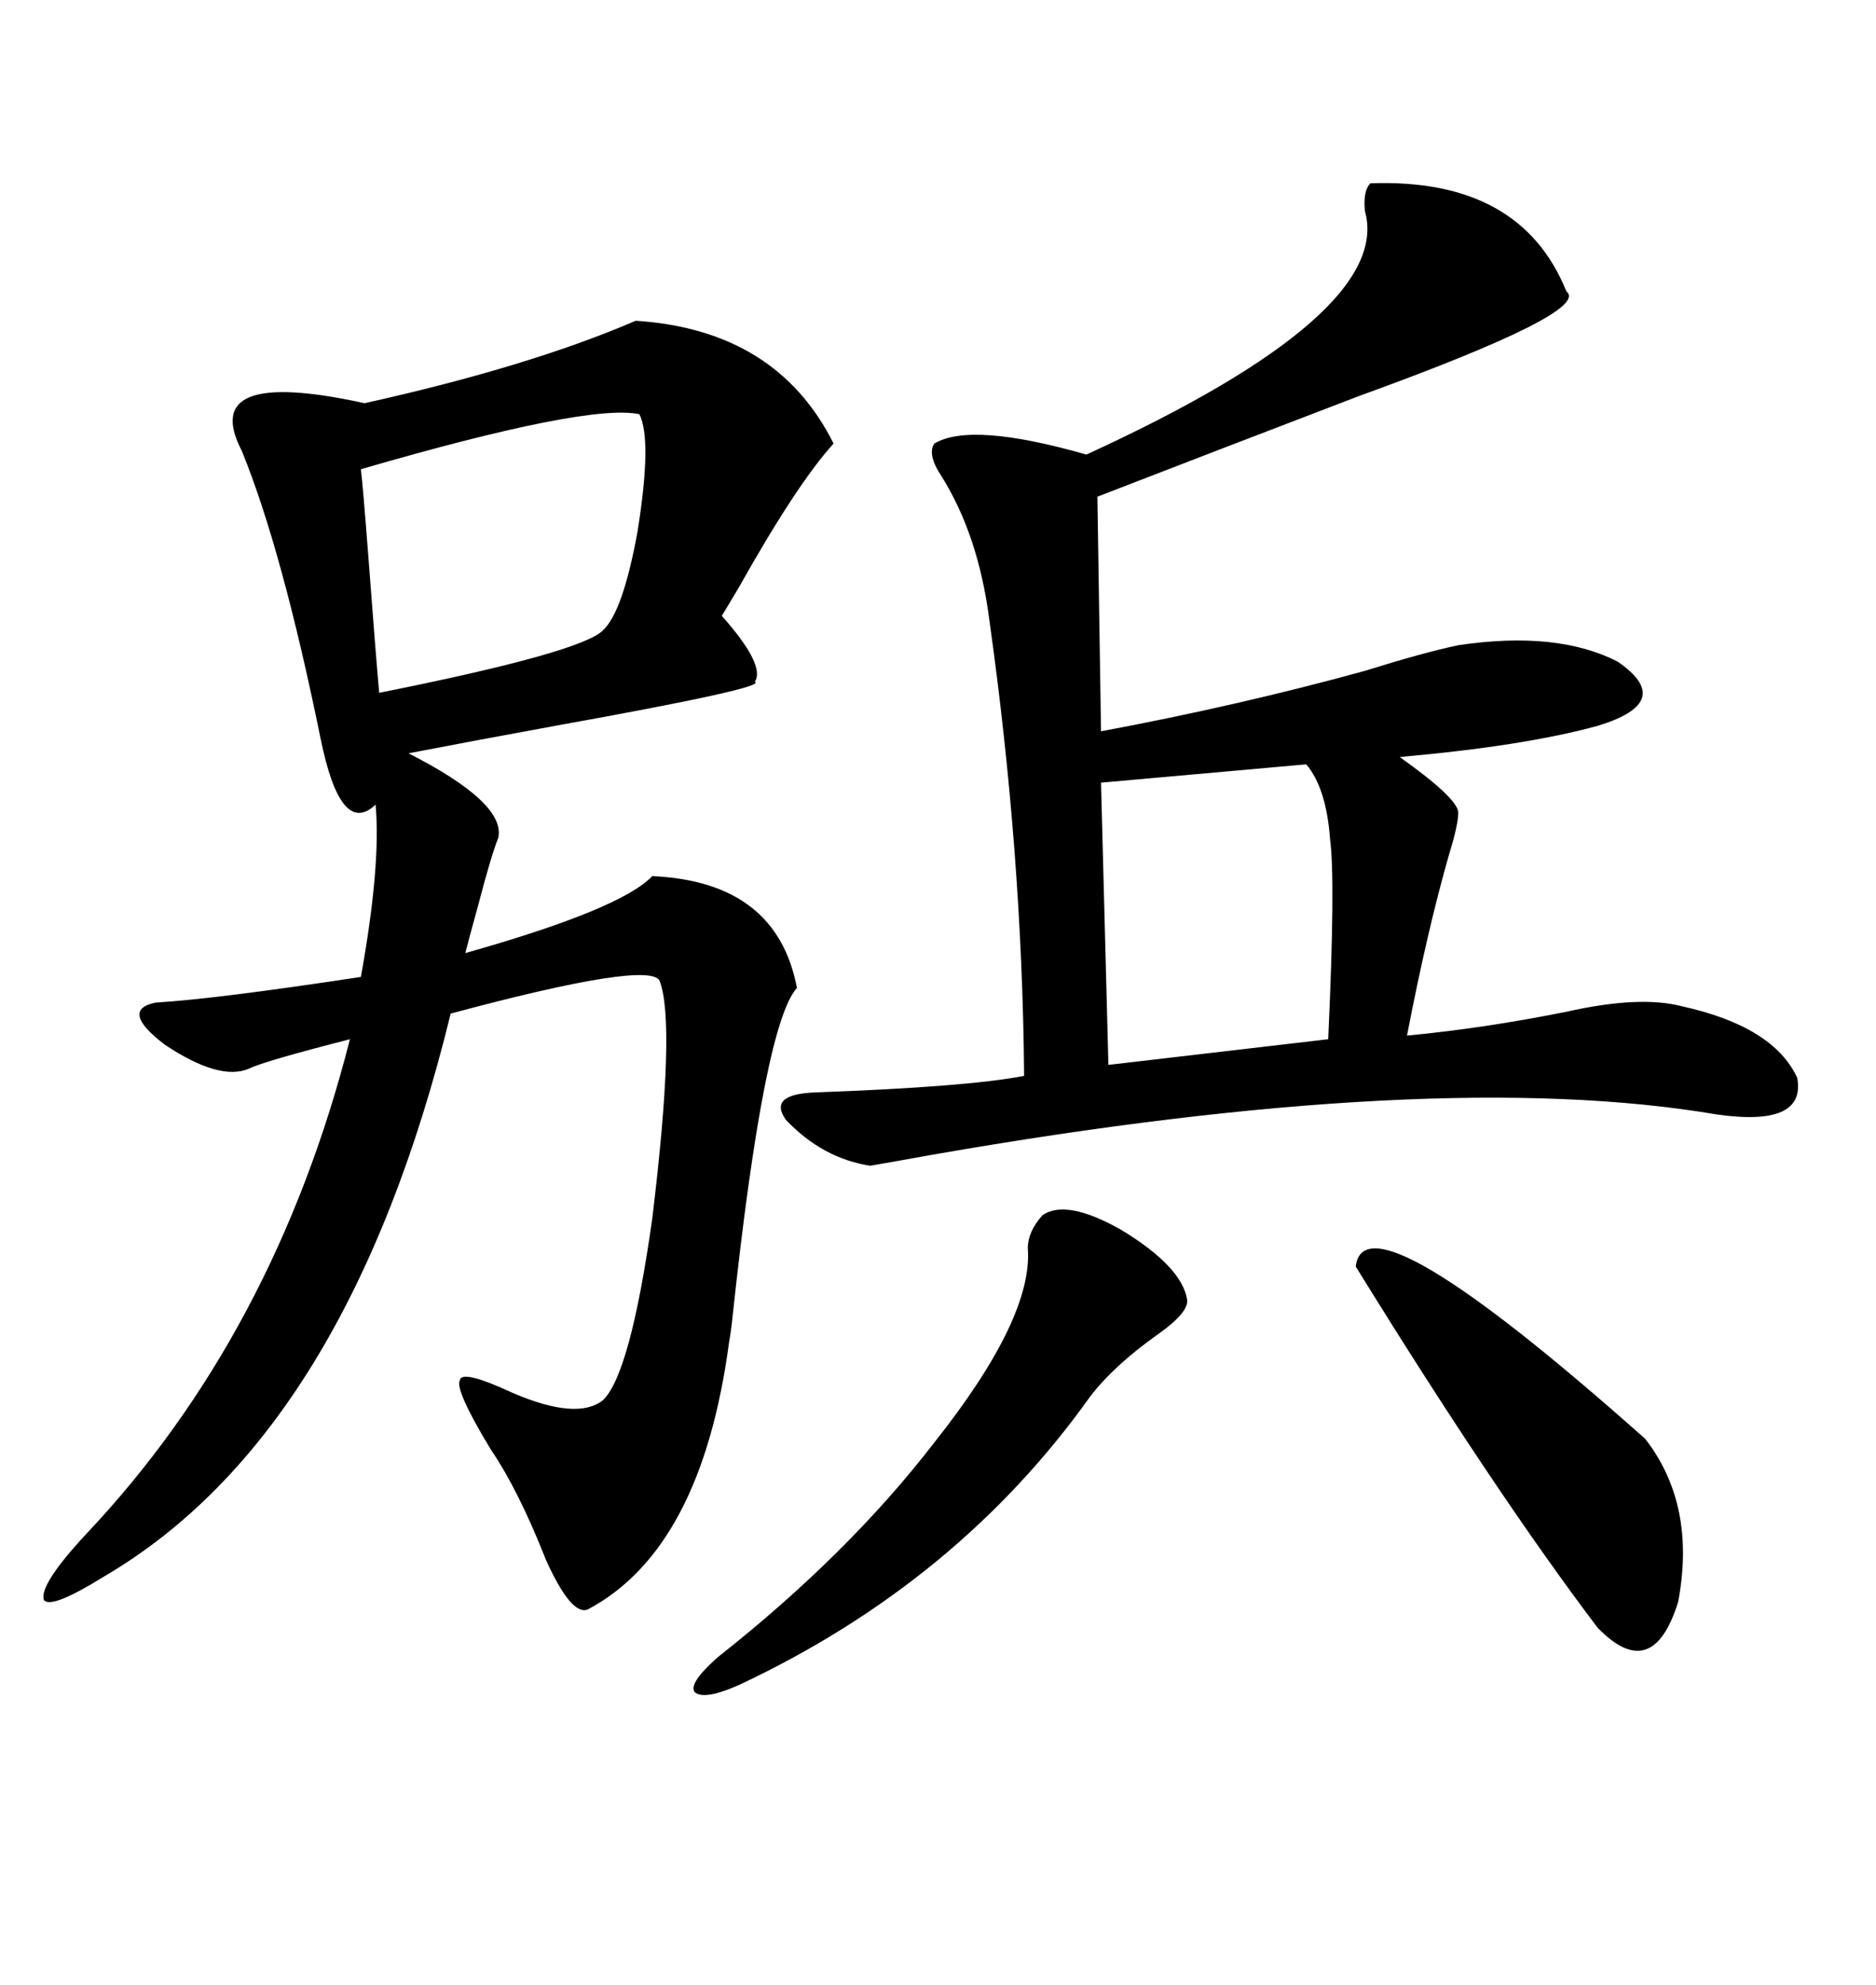 <svg xmlns="http://www.w3.org/2000/svg" xmlns:xlink="http://www.w3.org/1999/xlink" width="300" height="317.285"><path d="M101.66 51.27L101.66 51.27Q124.22 52.73 133.30 70.90L133.30 70.90Q127.44 77.34 118.07 94.04L118.07 94.04Q116.31 96.97 115.43 98.44L115.43 98.44Q122.46 106.35 120.70 108.98L120.70 108.98Q123.05 109.86 88.77 116.02L88.77 116.02Q74.41 118.65 65.33 120.41L65.33 120.41Q80.86 128.32 79.69 133.89L79.69 133.89Q78.52 136.82 76.46 144.73L76.46 144.73Q75 150 74.41 152.34L74.41 152.34Q99.32 145.31 104.30 140.04L104.30 140.04Q124.22 140.92 127.44 157.91L127.44 157.91Q122.17 163.77 117.19 210.06L117.19 210.06Q116.89 212.99 116.60 214.45L116.60 214.45Q112.21 247.56 94.04 257.23L94.04 257.23Q91.41 258.40 87.30 249.32L87.30 249.32Q82.91 238.18 78.52 231.74L78.52 231.74Q72.66 222.07 73.54 220.61L73.54 220.61Q73.83 218.85 82.03 222.66L82.03 222.66Q92.29 227.05 96.39 223.83L96.39 223.83Q100.78 219.73 104.30 194.82L104.30 194.82Q108.11 163.48 105.47 156.74L105.47 156.74Q103.71 153.52 72.07 162.01L72.07 162.01Q55.66 229.10 16.70 251.95L16.70 251.95Q8.20 257.23 7.03 255.76L7.03 255.76Q6.15 253.42 13.77 245.21L13.77 245.21Q43.95 213.28 55.96 166.11L55.96 166.11Q42.19 169.63 39.84 170.80L39.84 170.80Q35.16 172.85 26.37 166.99L26.37 166.99Q19.04 161.43 24.90 160.25L24.90 160.25Q34.57 159.67 57.71 156.15L57.71 156.15Q60.94 138.28 60.06 128.61L60.06 128.61Q54.49 133.89 51.27 118.07L51.27 118.07Q45.12 87.89 38.67 72.07L38.67 72.07Q31.64 58.59 58.30 64.45L58.30 64.45Q84.67 58.59 101.66 51.27ZM219.14 29.30L219.14 29.30Q243.16 28.42 250.49 46.58L250.49 46.58Q254.59 49.80 217.38 63.28L217.38 63.28Q193.65 72.36 175.49 79.39L175.49 79.39L176.07 116.89Q198.05 112.79 218.26 107.23L218.26 107.23Q227.64 104.30 233.20 103.13L233.20 103.13Q249.02 100.78 258.69 105.76L258.69 105.76Q268.07 112.21 255.47 116.02L255.47 116.02Q243.75 119.24 223.83 121.00L223.83 121.00Q232.91 127.44 233.20 129.79L233.20 129.79Q233.20 131.84 231.74 136.52L231.74 136.52Q228.22 148.83 225 165.53L225 165.53Q237.30 164.36 250.49 161.72L250.49 161.72Q262.21 159.08 268.95 160.84L268.95 160.84Q283.59 164.06 287.40 172.27L287.40 172.27Q288.87 180.18 274.51 178.13L274.51 178.13Q229.69 170.51 149.12 184.57L149.12 184.57Q140.92 186.04 139.16 186.33L139.16 186.33Q131.54 185.16 125.68 179.00L125.68 179.00Q122.75 174.90 130.37 174.61L130.37 174.61Q154.69 173.73 163.77 171.97L163.77 171.97Q163.48 136.52 158.20 99.02L158.20 99.02Q156.45 85.55 150.59 76.17L150.59 76.17Q148.24 72.66 149.41 70.90L149.41 70.90Q155.27 67.38 173.73 72.66L173.73 72.66Q222.95 50.10 218.26 33.69L218.26 33.69Q217.97 30.47 219.14 29.30ZM208.89 122.17L208.89 122.17L176.07 125.10L177.25 170.21L212.40 166.11Q213.57 140.63 212.70 134.18L212.70 134.18Q212.11 125.98 208.89 122.17ZM102.25 66.21L102.25 66.21Q94.04 64.45 57.71 75L57.71 75Q58.01 77.34 58.89 88.77L58.89 88.77Q60.06 104.30 60.64 110.74L60.64 110.74Q92.87 104.30 96.39 100.78L96.39 100.78Q99.61 97.85 101.95 84.96L101.95 84.96Q104.30 70.31 102.25 66.21ZM166.70 194.24L166.70 194.24Q170.51 191.60 179.30 196.58L179.30 196.58Q188.96 202.44 189.84 207.71L189.84 207.71Q190.14 209.77 185.16 213.28L185.16 213.28Q178.13 218.26 174.32 223.24L174.32 223.24Q153.22 252.83 118.36 269.24L118.36 269.24Q112.50 271.88 111.04 270.41L111.04 270.41Q110.16 268.95 114.84 264.84L114.84 264.84Q135.64 248.44 149.41 230.57L149.41 230.57Q165.23 210.64 164.36 199.51L164.36 199.51Q164.36 196.88 166.70 194.24ZM216.80 202.44L216.80 202.44Q218.26 190.14 263.09 229.98L263.09 229.98Q271.29 240.53 268.36 256.05L268.36 256.05Q264.26 269.24 255.47 260.16L255.47 260.16Q239.06 238.48 216.80 202.44Z"/></svg>